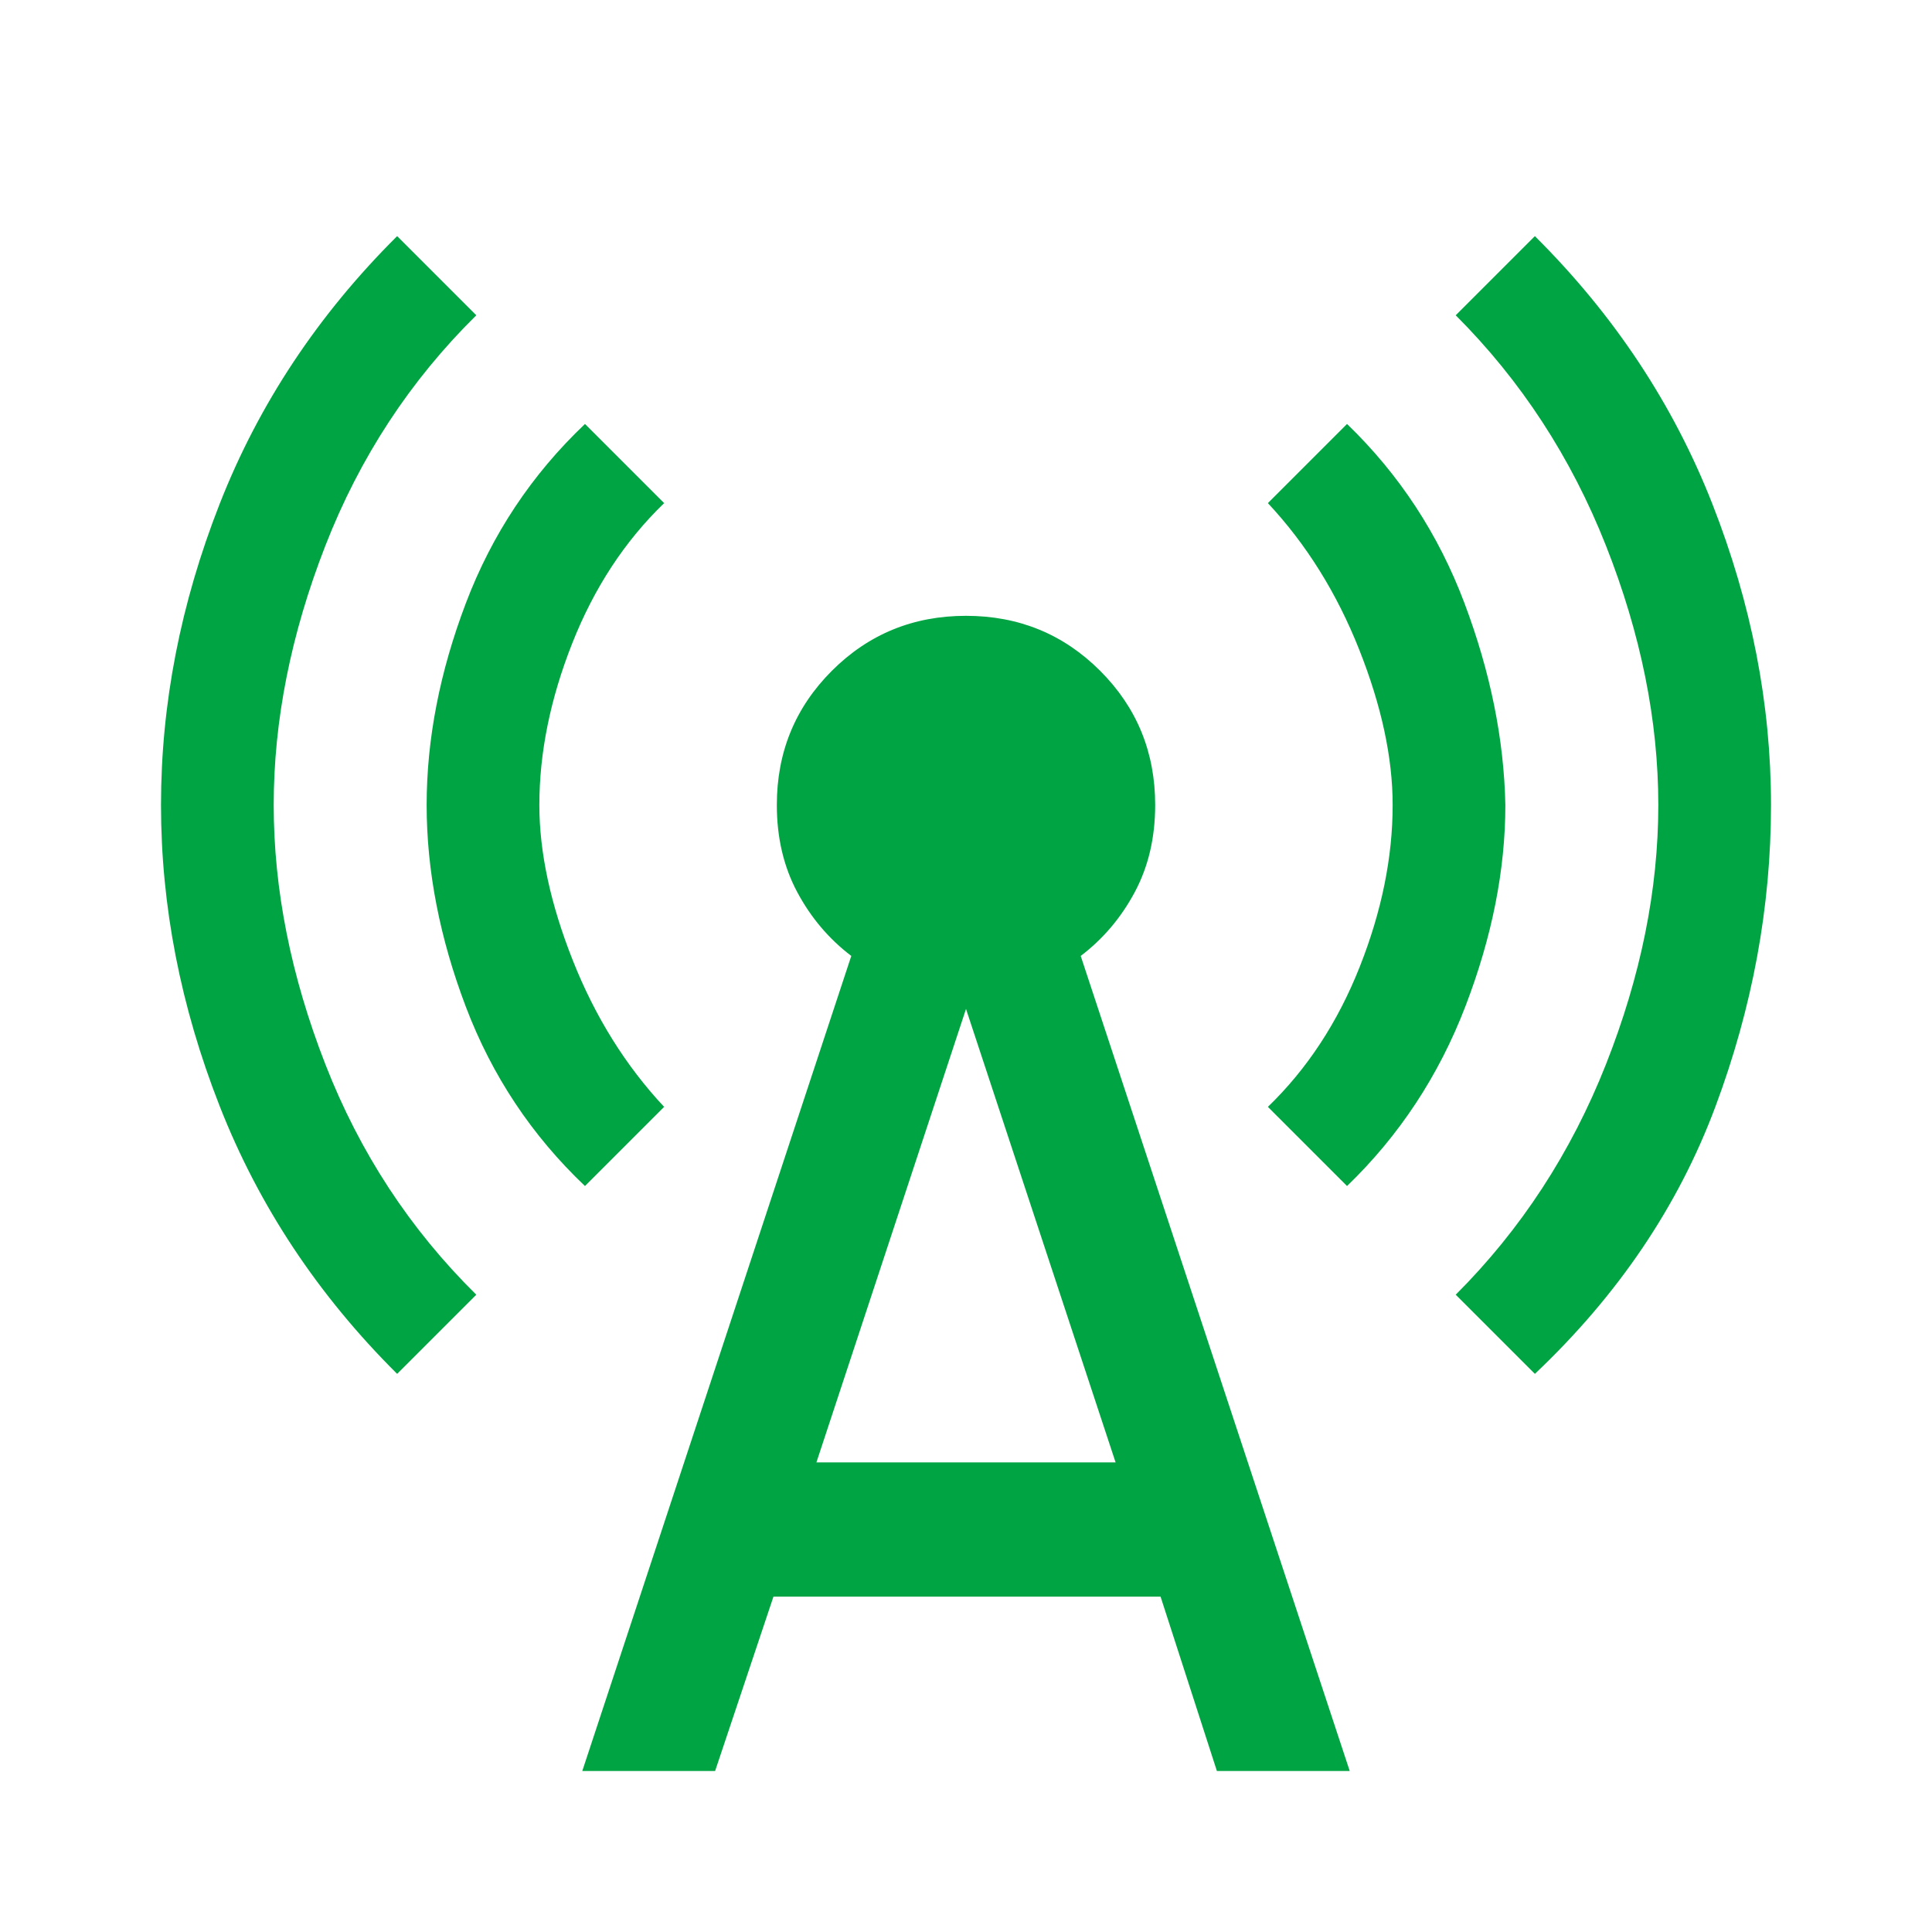 <svg xmlns="http://www.w3.org/2000/svg" height="40" viewBox="0 -960 960 960" width="40"><path d="M197.333-277.333q-59-58.667-88.166-133Q80-484.667 80-560t29.167-149.667q29.166-74.333 88.166-133l39.333 39.333q-49.333 48.667-75 114.501Q136-623 136-560t25.666 128.833q25.667 65.834 75 114.501l-39.333 39.333Zm93.334-93.334q-39.667-37.666-59.167-89Q212-511 212-560t19.5-100.333q19.5-51.334 59.167-89L330-710q-29.334 28.333-45.667 69.667Q268-599 268-560q0 35.333 16.666 77.333Q301.333-440.666 330-410l-39.333 39.333ZM289.334-80 423-485q-16.666-12.667-26.833-31.667Q386-535.667 386-560q0-39.333 27.333-66.667Q440.667-654 480-654t66.667 27.333Q574-599.333 574-560q0 24.333-10.167 43.333T537-485L670.666-80h-65.999l-28-86.667H384.333l-29 86.667h-65.999Zm116.332-153.333h148.668L480-458.667l-74.334 225.334Zm263.667-137.334L630-410q29.334-28.333 45.667-69.667Q692-521 692-560q0-35.333-16.666-77.333Q658.667-679.334 630-710l39.333-39.333q39 37.666 58.334 89Q747-609 748-560q0 48.333-19.833 100-19.834 51.667-58.834 89.333Zm93.334 93.334-39.333-39.333Q772-365.333 798-431.167 824-497 824-560t-26-128.833q-26-65.834-74.666-114.501l39.333-39.333q59 58.667 88.166 133Q880-635.333 880-560q0 76-27.667 150-27.666 74-89.666 132.667Z"  fill="rgba(0, 164, 67, 1)"/></svg>